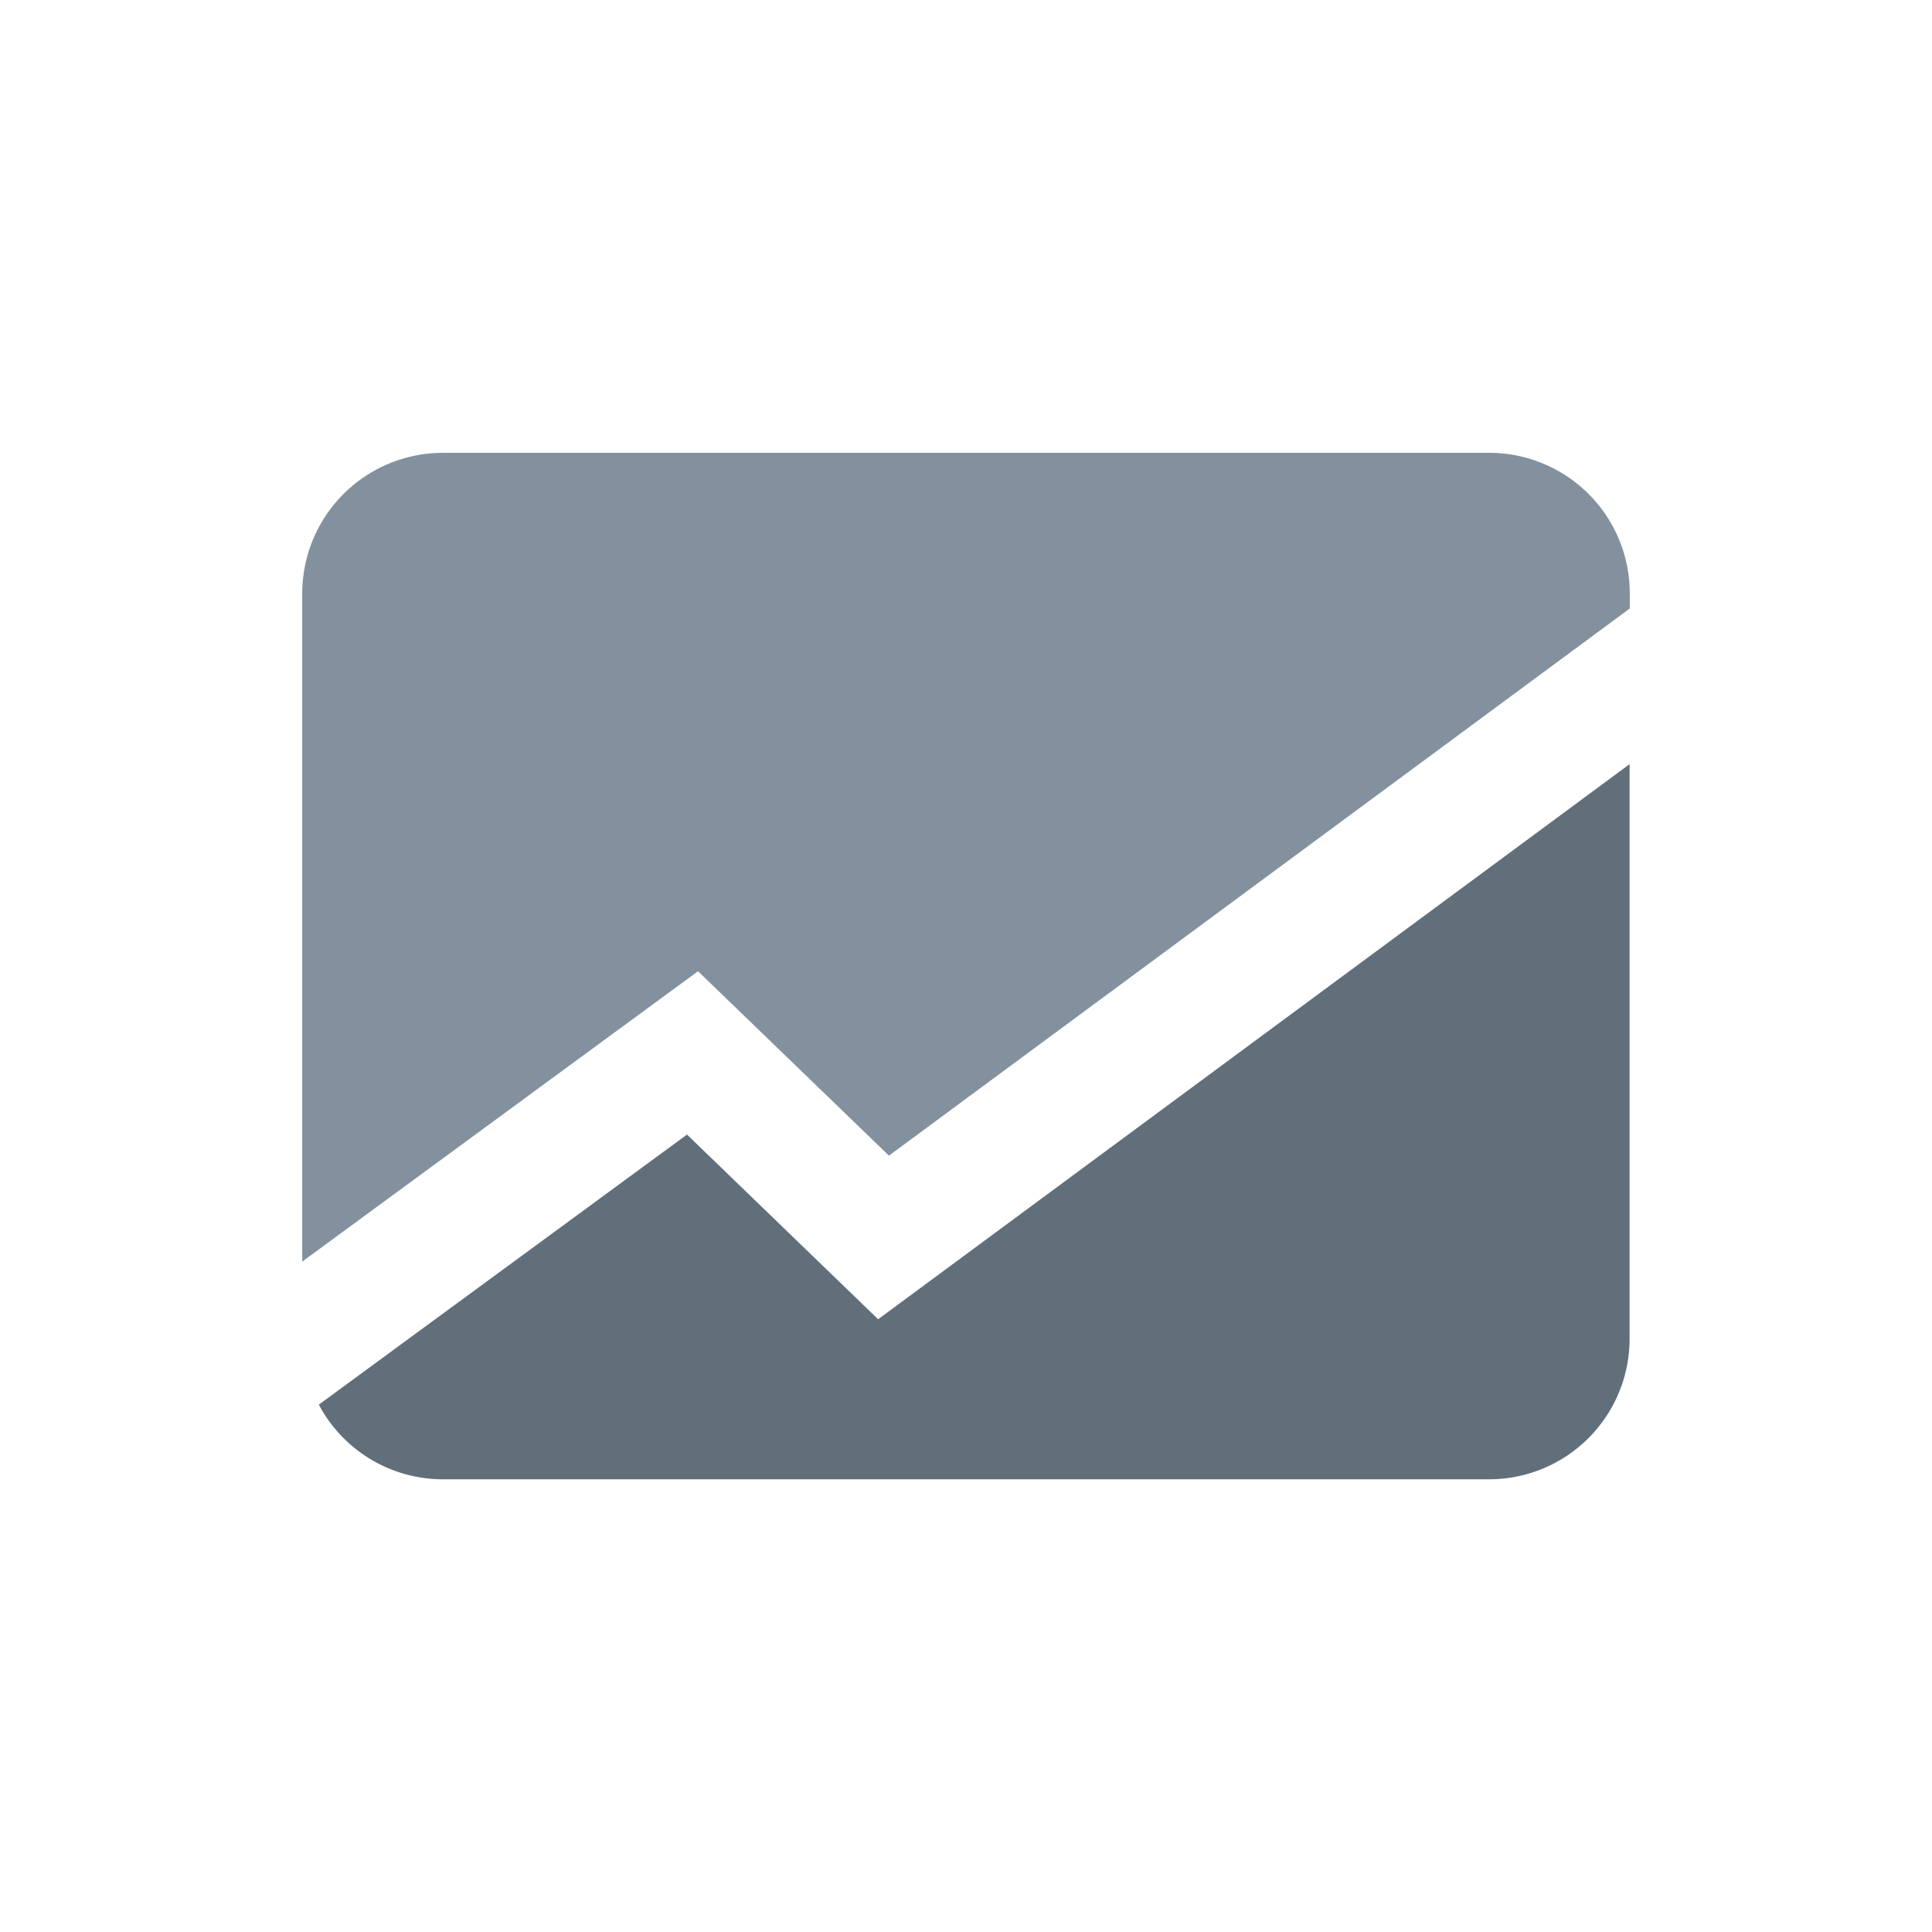 <svg xmlns="http://www.w3.org/2000/svg" width="30" height="30" viewBox="0 0 44 44">
	<g id="nor2" transform="translate(-8834 4055)">
		<rect id="矩形_1100" data-name="矩形 1100" width="44" height="44" transform="translate(8834 -4055)" fill="none"></rect>
		<path id="路径_3249" data-name="路径 3249" d="M9.014,11.806l4.348,4.2L30.234,3.545V3.2A3.2,3.2,0,0,0,27.03,0H3.205A3.205,3.205,0,0,0,0,3.2V18.419Z" transform="translate(8840.883 -4044.687)" fill="#83919e"></path>
		<path id="路径_3250" data-name="路径 3250" d="M13.4,25.076,9.047,20.87.662,27.021a3.2,3.2,0,0,0,2.827,1.7H27.314a3.2,3.2,0,0,0,3.2-3.2V12.434Z" transform="translate(8840.599 -4050.031)" fill="#616f7b"></path>
	</g>
</svg>